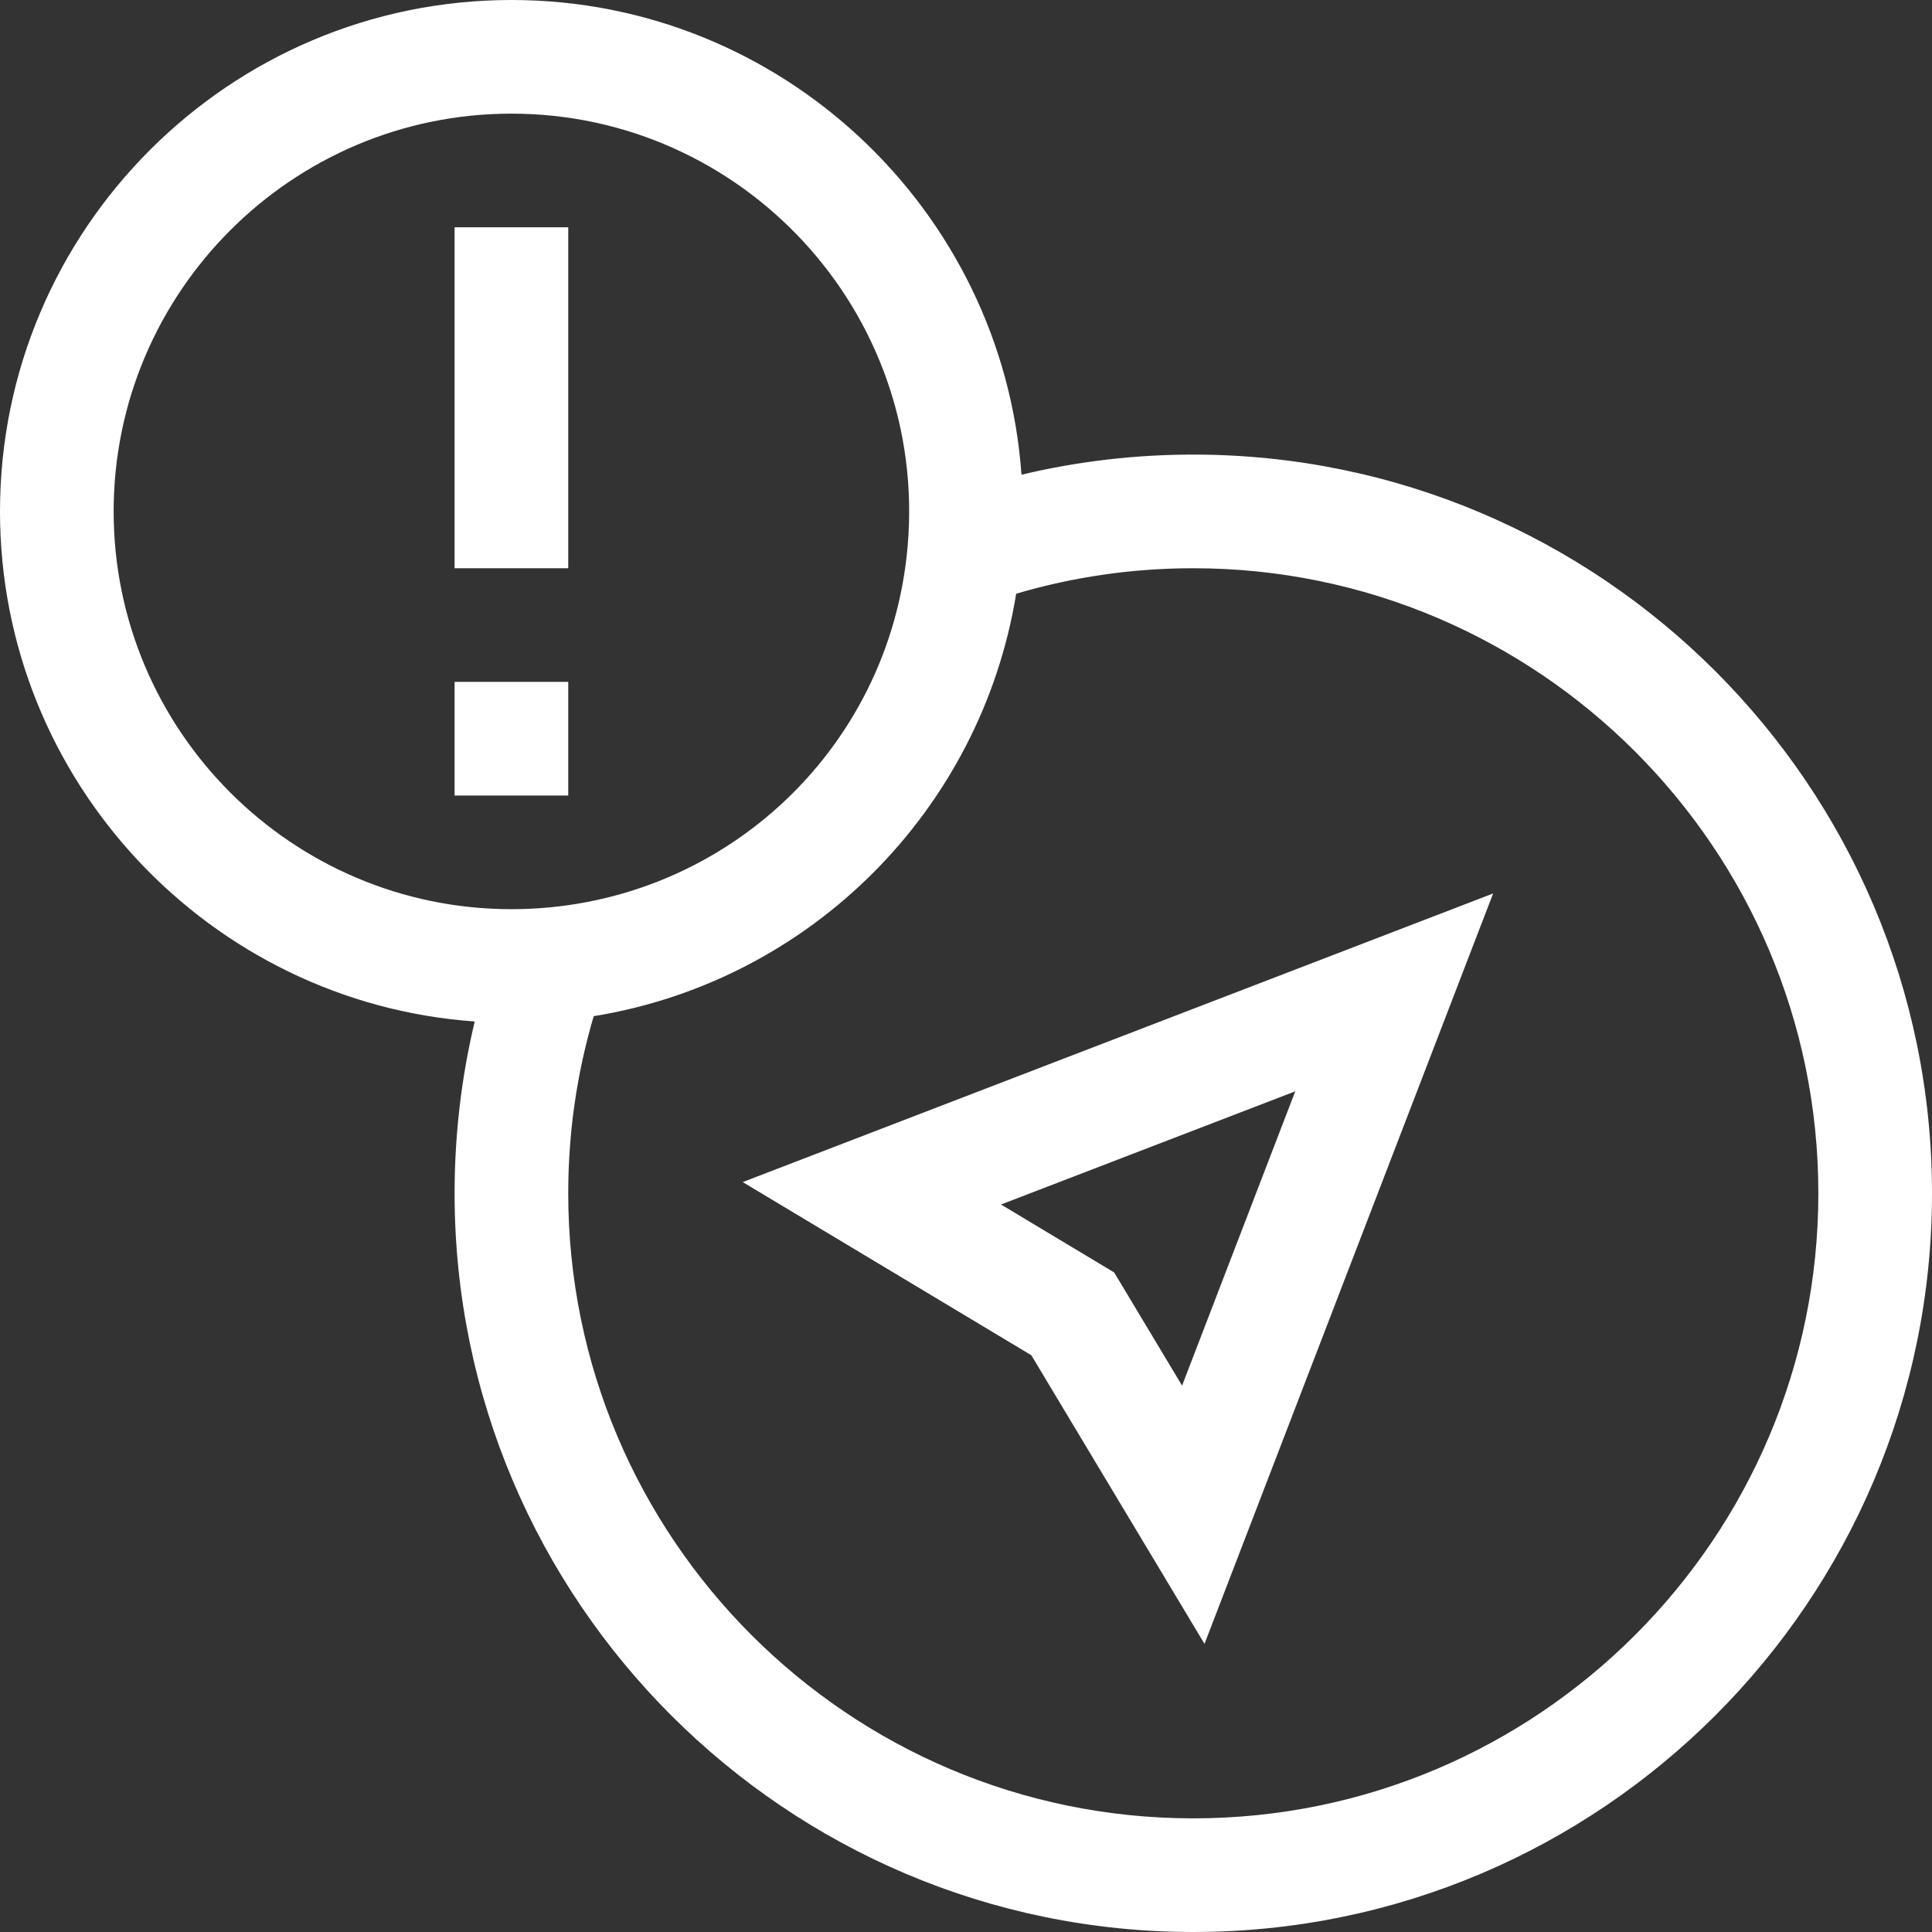 <svg id="Capa_1" enable-background="new 0 0 510 510" height="300" viewBox="0 0 510 510" width="300" xmlns="http://www.w3.org/2000/svg" version="1.1" xmlns:xlink="http://www.w3.org/1999/xlink" xmlns:svgjs="http://svgjs.dev/svgjs"><rect x="0" y="0" width="510" height="510" fill="#333333" stroke="none"/><g width="100%" height="100%" transform="matrix(1,0,0,1,0,0)"><g><path d="m272.247 357.753 45.713 76.188 76.189-198.09-198.091 76.189zm39.793 8.012-17.928-29.878-29.877-17.927 77.682-29.877z" fill="#ffffff" fill-opacity="1" data-original-color="#000000ff" stroke="none" stroke-opacity="1"/><path d="m120 180h30v30h-30z" fill="#ffffff" fill-opacity="1" data-original-color="#000000ff" stroke="none" stroke-opacity="1"/><path d="m120 60h30v90h-30z" fill="#ffffff" fill-opacity="1" data-original-color="#000000ff" stroke="none" stroke-opacity="1"/><path d="m315 120c-15.377 0-30.56 1.783-45.351 5.313-4.983-69.934-63.467-125.313-134.649-125.313-74.439 0-135 60.561-135 135 0 71.182 55.378 129.666 125.313 134.649-3.529 14.791-5.313 29.974-5.313 45.351 0 107.523 87.477 195 195 195s195-87.477 195-195-87.477-195-195-195zm-285 15c0-57.897 47.103-105 105-105 61.061 0 109.911 52.334 104.6 114.132-4.694 54.579-50.12 95.868-104.6 95.868-57.897 0-105-47.102-105-105zm285 345c-90.981 0-165-74.018-165-165 0-15.941 2.259-31.628 6.725-46.755 57.151-9.28 102.203-54.278 111.52-111.519 15.127-4.467 30.814-6.726 46.755-6.726 90.981 0 165 74.019 165 165 0 90.982-74.019 165-165 165z" fill="#ffffff" fill-opacity="1" data-original-color="#000000ff" stroke="none" stroke-opacity="1"/></g></g></svg>